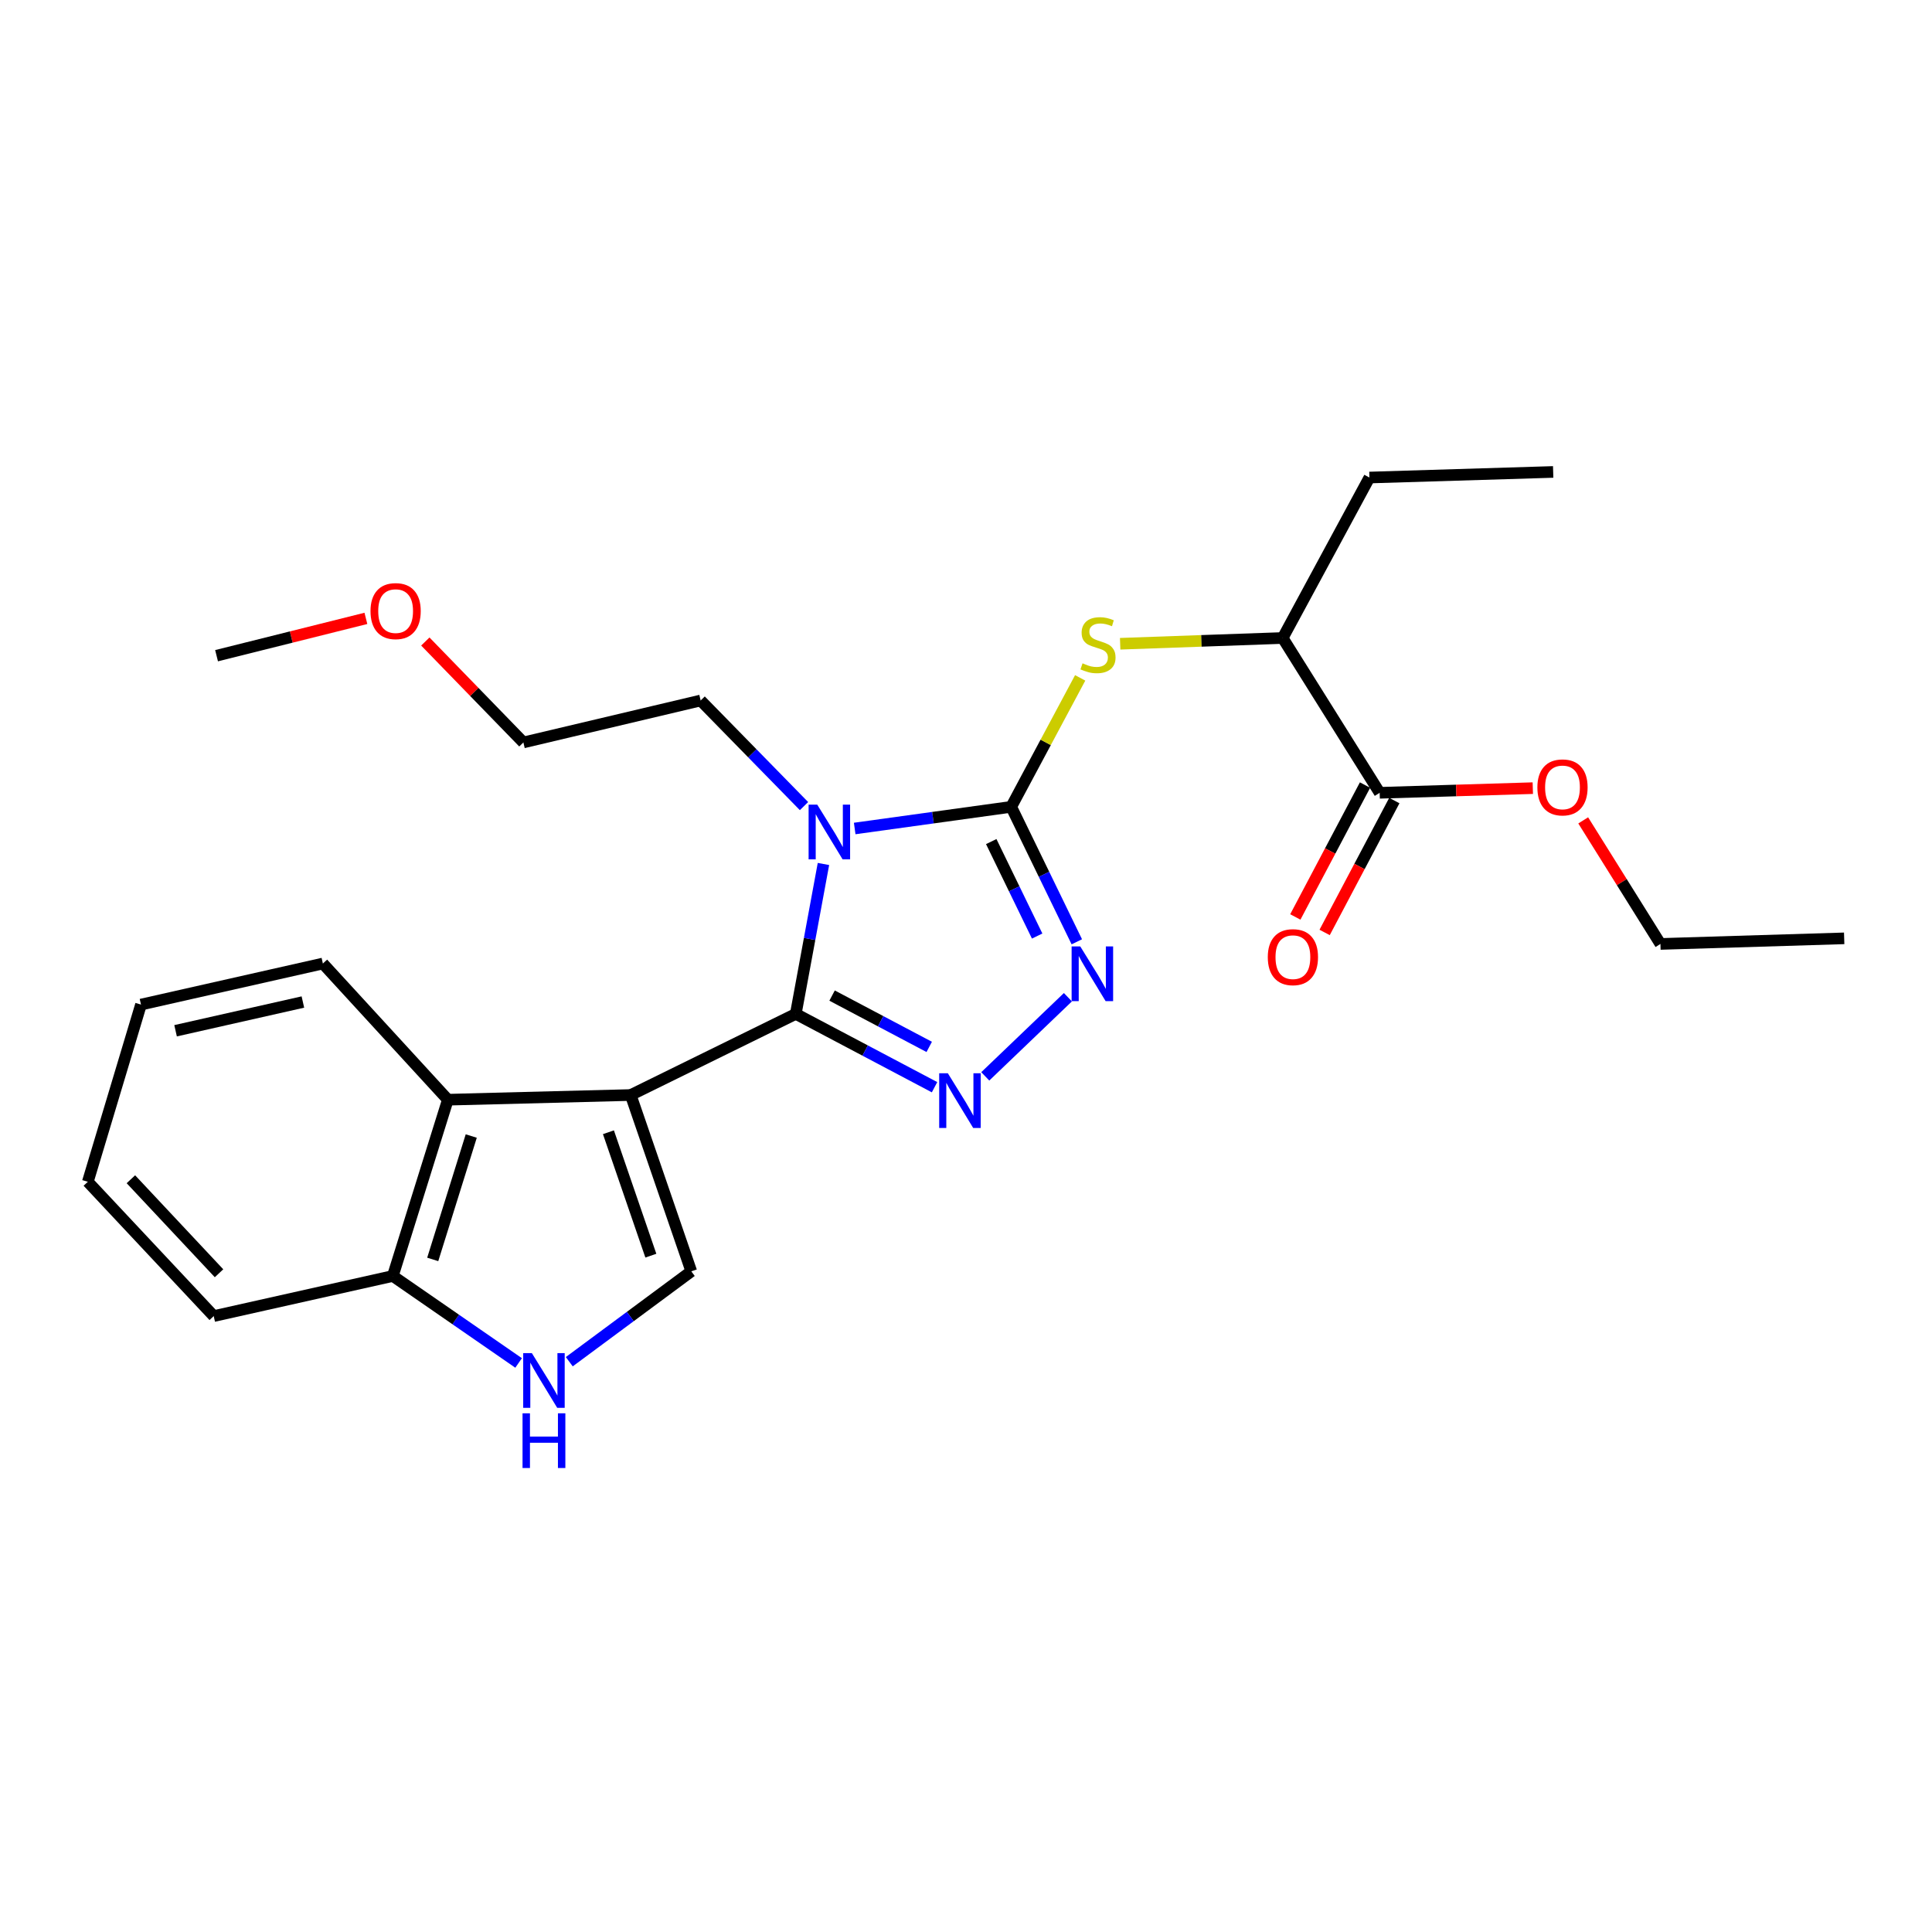 <?xml version='1.0' encoding='iso-8859-1'?>
<svg version='1.1' baseProfile='full'
              xmlns='http://www.w3.org/2000/svg'
                      xmlns:rdkit='http://www.rdkit.org/xml'
                      xmlns:xlink='http://www.w3.org/1999/xlink'
                  xml:space='preserve'
width='1000px' height='1000px' viewBox='0 0 1000 1000'>
<!-- END OF HEADER -->
<rect style='opacity:1.0;fill:#FFFFFF;stroke:none' width='1000' height='1000' x='0' y='0'> </rect>
<path class='bond-0' d='M 411.894,524.791 L 419.055,485.993' style='fill:none;fill-rule:evenodd;stroke:#000000;stroke-width:6px;stroke-linecap:butt;stroke-linejoin:miter;stroke-opacity:1' />
<path class='bond-0' d='M 419.055,485.993 L 426.217,447.195' style='fill:none;fill-rule:evenodd;stroke:#0000FF;stroke-width:6px;stroke-linecap:butt;stroke-linejoin:miter;stroke-opacity:1' />
<path class='bond-1' d='M 411.894,524.791 L 326.447,566.785' style='fill:none;fill-rule:evenodd;stroke:#000000;stroke-width:6px;stroke-linecap:butt;stroke-linejoin:miter;stroke-opacity:1' />
<path class='bond-3' d='M 411.894,524.791 L 447.807,543.766' style='fill:none;fill-rule:evenodd;stroke:#000000;stroke-width:6px;stroke-linecap:butt;stroke-linejoin:miter;stroke-opacity:1' />
<path class='bond-3' d='M 447.807,543.766 L 483.721,562.74' style='fill:none;fill-rule:evenodd;stroke:#0000FF;stroke-width:6px;stroke-linecap:butt;stroke-linejoin:miter;stroke-opacity:1' />
<path class='bond-3' d='M 430.684,515.311 L 455.823,528.593' style='fill:none;fill-rule:evenodd;stroke:#000000;stroke-width:6px;stroke-linecap:butt;stroke-linejoin:miter;stroke-opacity:1' />
<path class='bond-3' d='M 455.823,528.593 L 480.963,541.875' style='fill:none;fill-rule:evenodd;stroke:#0000FF;stroke-width:6px;stroke-linecap:butt;stroke-linejoin:miter;stroke-opacity:1' />
<path class='bond-2' d='M 442.388,428.827 L 482.896,423.223' style='fill:none;fill-rule:evenodd;stroke:#0000FF;stroke-width:6px;stroke-linecap:butt;stroke-linejoin:miter;stroke-opacity:1' />
<path class='bond-2' d='M 482.896,423.223 L 523.404,417.619' style='fill:none;fill-rule:evenodd;stroke:#000000;stroke-width:6px;stroke-linecap:butt;stroke-linejoin:miter;stroke-opacity:1' />
<path class='bond-13' d='M 416.152,417.235 L 389.403,389.904' style='fill:none;fill-rule:evenodd;stroke:#0000FF;stroke-width:6px;stroke-linecap:butt;stroke-linejoin:miter;stroke-opacity:1' />
<path class='bond-13' d='M 389.403,389.904 L 362.654,362.574' style='fill:none;fill-rule:evenodd;stroke:#000000;stroke-width:6px;stroke-linecap:butt;stroke-linejoin:miter;stroke-opacity:1' />
<path class='bond-5' d='M 326.447,566.785 L 357.812,658.038' style='fill:none;fill-rule:evenodd;stroke:#000000;stroke-width:6px;stroke-linecap:butt;stroke-linejoin:miter;stroke-opacity:1' />
<path class='bond-5' d='M 314.924,586.051 L 336.879,649.928' style='fill:none;fill-rule:evenodd;stroke:#000000;stroke-width:6px;stroke-linecap:butt;stroke-linejoin:miter;stroke-opacity:1' />
<path class='bond-6' d='M 326.447,566.785 L 231.811,569.207' style='fill:none;fill-rule:evenodd;stroke:#000000;stroke-width:6px;stroke-linecap:butt;stroke-linejoin:miter;stroke-opacity:1' />
<path class='bond-7' d='M 523.404,417.619 L 541.249,384.246' style='fill:none;fill-rule:evenodd;stroke:#000000;stroke-width:6px;stroke-linecap:butt;stroke-linejoin:miter;stroke-opacity:1' />
<path class='bond-7' d='M 541.249,384.246 L 559.095,350.873' style='fill:none;fill-rule:evenodd;stroke:#CCCC00;stroke-width:6px;stroke-linecap:butt;stroke-linejoin:miter;stroke-opacity:1' />
<path class='bond-26' d='M 523.404,417.619 L 540.381,452.547' style='fill:none;fill-rule:evenodd;stroke:#000000;stroke-width:6px;stroke-linecap:butt;stroke-linejoin:miter;stroke-opacity:1' />
<path class='bond-26' d='M 540.381,452.547 L 557.358,487.475' style='fill:none;fill-rule:evenodd;stroke:#0000FF;stroke-width:6px;stroke-linecap:butt;stroke-linejoin:miter;stroke-opacity:1' />
<path class='bond-26' d='M 513.064,435.598 L 524.947,460.048' style='fill:none;fill-rule:evenodd;stroke:#000000;stroke-width:6px;stroke-linecap:butt;stroke-linejoin:miter;stroke-opacity:1' />
<path class='bond-26' d='M 524.947,460.048 L 536.831,484.498' style='fill:none;fill-rule:evenodd;stroke:#0000FF;stroke-width:6px;stroke-linecap:butt;stroke-linejoin:miter;stroke-opacity:1' />
<path class='bond-4' d='M 509.976,557.125 L 552.749,516.161' style='fill:none;fill-rule:evenodd;stroke:#0000FF;stroke-width:6px;stroke-linecap:butt;stroke-linejoin:miter;stroke-opacity:1' />
<path class='bond-8' d='M 357.812,658.038 L 326.235,681.428' style='fill:none;fill-rule:evenodd;stroke:#000000;stroke-width:6px;stroke-linecap:butt;stroke-linejoin:miter;stroke-opacity:1' />
<path class='bond-8' d='M 326.235,681.428 L 294.658,704.818' style='fill:none;fill-rule:evenodd;stroke:#0000FF;stroke-width:6px;stroke-linecap:butt;stroke-linejoin:miter;stroke-opacity:1' />
<path class='bond-10' d='M 231.811,569.207 L 203.325,660.45' style='fill:none;fill-rule:evenodd;stroke:#000000;stroke-width:6px;stroke-linecap:butt;stroke-linejoin:miter;stroke-opacity:1' />
<path class='bond-10' d='M 243.918,588.007 L 223.978,651.877' style='fill:none;fill-rule:evenodd;stroke:#000000;stroke-width:6px;stroke-linecap:butt;stroke-linejoin:miter;stroke-opacity:1' />
<path class='bond-15' d='M 231.811,569.207 L 167.118,498.718' style='fill:none;fill-rule:evenodd;stroke:#000000;stroke-width:6px;stroke-linecap:butt;stroke-linejoin:miter;stroke-opacity:1' />
<path class='bond-11' d='M 579.796,333.205 L 621.855,331.716' style='fill:none;fill-rule:evenodd;stroke:#CCCC00;stroke-width:6px;stroke-linecap:butt;stroke-linejoin:miter;stroke-opacity:1' />
<path class='bond-11' d='M 621.855,331.716 L 663.915,330.227' style='fill:none;fill-rule:evenodd;stroke:#000000;stroke-width:6px;stroke-linecap:butt;stroke-linejoin:miter;stroke-opacity:1' />
<path class='bond-27' d='M 268.428,705.462 L 235.877,682.956' style='fill:none;fill-rule:evenodd;stroke:#0000FF;stroke-width:6px;stroke-linecap:butt;stroke-linejoin:miter;stroke-opacity:1' />
<path class='bond-27' d='M 235.877,682.956 L 203.325,660.45' style='fill:none;fill-rule:evenodd;stroke:#000000;stroke-width:6px;stroke-linecap:butt;stroke-linejoin:miter;stroke-opacity:1' />
<path class='bond-9' d='M 714.117,410.354 L 663.915,330.227' style='fill:none;fill-rule:evenodd;stroke:#000000;stroke-width:6px;stroke-linecap:butt;stroke-linejoin:miter;stroke-opacity:1' />
<path class='bond-12' d='M 706.531,406.346 L 688.494,440.479' style='fill:none;fill-rule:evenodd;stroke:#000000;stroke-width:6px;stroke-linecap:butt;stroke-linejoin:miter;stroke-opacity:1' />
<path class='bond-12' d='M 688.494,440.479 L 670.457,474.611' style='fill:none;fill-rule:evenodd;stroke:#FF0000;stroke-width:6px;stroke-linecap:butt;stroke-linejoin:miter;stroke-opacity:1' />
<path class='bond-12' d='M 721.703,414.363 L 703.666,448.496' style='fill:none;fill-rule:evenodd;stroke:#000000;stroke-width:6px;stroke-linecap:butt;stroke-linejoin:miter;stroke-opacity:1' />
<path class='bond-12' d='M 703.666,448.496 L 685.629,482.629' style='fill:none;fill-rule:evenodd;stroke:#FF0000;stroke-width:6px;stroke-linecap:butt;stroke-linejoin:miter;stroke-opacity:1' />
<path class='bond-14' d='M 714.117,410.354 L 753.747,409.149' style='fill:none;fill-rule:evenodd;stroke:#000000;stroke-width:6px;stroke-linecap:butt;stroke-linejoin:miter;stroke-opacity:1' />
<path class='bond-14' d='M 753.747,409.149 L 793.377,407.943' style='fill:none;fill-rule:evenodd;stroke:#FF0000;stroke-width:6px;stroke-linecap:butt;stroke-linejoin:miter;stroke-opacity:1' />
<path class='bond-18' d='M 203.325,660.45 L 110.624,681.204' style='fill:none;fill-rule:evenodd;stroke:#000000;stroke-width:6px;stroke-linecap:butt;stroke-linejoin:miter;stroke-opacity:1' />
<path class='bond-17' d='M 663.915,330.227 L 708.807,247.174' style='fill:none;fill-rule:evenodd;stroke:#000000;stroke-width:6px;stroke-linecap:butt;stroke-linejoin:miter;stroke-opacity:1' />
<path class='bond-19' d='M 362.654,362.574 L 270.906,384.29' style='fill:none;fill-rule:evenodd;stroke:#000000;stroke-width:6px;stroke-linecap:butt;stroke-linejoin:miter;stroke-opacity:1' />
<path class='bond-20' d='M 819.464,424.627 L 839.453,456.605' style='fill:none;fill-rule:evenodd;stroke:#FF0000;stroke-width:6px;stroke-linecap:butt;stroke-linejoin:miter;stroke-opacity:1' />
<path class='bond-20' d='M 839.453,456.605 L 859.442,488.584' style='fill:none;fill-rule:evenodd;stroke:#000000;stroke-width:6px;stroke-linecap:butt;stroke-linejoin:miter;stroke-opacity:1' />
<path class='bond-23' d='M 167.118,498.718 L 72.977,519.968' style='fill:none;fill-rule:evenodd;stroke:#000000;stroke-width:6px;stroke-linecap:butt;stroke-linejoin:miter;stroke-opacity:1' />
<path class='bond-23' d='M 156.775,518.644 L 90.876,533.519' style='fill:none;fill-rule:evenodd;stroke:#000000;stroke-width:6px;stroke-linecap:butt;stroke-linejoin:miter;stroke-opacity:1' />
<path class='bond-16' d='M 220.147,332.045 L 245.527,358.168' style='fill:none;fill-rule:evenodd;stroke:#FF0000;stroke-width:6px;stroke-linecap:butt;stroke-linejoin:miter;stroke-opacity:1' />
<path class='bond-16' d='M 245.527,358.168 L 270.906,384.29' style='fill:none;fill-rule:evenodd;stroke:#000000;stroke-width:6px;stroke-linecap:butt;stroke-linejoin:miter;stroke-opacity:1' />
<path class='bond-21' d='M 189.386,320.069 L 150.739,329.729' style='fill:none;fill-rule:evenodd;stroke:#FF0000;stroke-width:6px;stroke-linecap:butt;stroke-linejoin:miter;stroke-opacity:1' />
<path class='bond-21' d='M 150.739,329.729 L 112.092,339.389' style='fill:none;fill-rule:evenodd;stroke:#000000;stroke-width:6px;stroke-linecap:butt;stroke-linejoin:miter;stroke-opacity:1' />
<path class='bond-22' d='M 708.807,247.174 L 803.92,244.276' style='fill:none;fill-rule:evenodd;stroke:#000000;stroke-width:6px;stroke-linecap:butt;stroke-linejoin:miter;stroke-opacity:1' />
<path class='bond-28' d='M 110.624,681.204 L 45.455,611.687' style='fill:none;fill-rule:evenodd;stroke:#000000;stroke-width:6px;stroke-linecap:butt;stroke-linejoin:miter;stroke-opacity:1' />
<path class='bond-28' d='M 113.367,659.04 L 67.749,610.378' style='fill:none;fill-rule:evenodd;stroke:#000000;stroke-width:6px;stroke-linecap:butt;stroke-linejoin:miter;stroke-opacity:1' />
<path class='bond-24' d='M 859.442,488.584 L 954.545,485.686' style='fill:none;fill-rule:evenodd;stroke:#000000;stroke-width:6px;stroke-linecap:butt;stroke-linejoin:miter;stroke-opacity:1' />
<path class='bond-25' d='M 72.977,519.968 L 45.455,611.687' style='fill:none;fill-rule:evenodd;stroke:#000000;stroke-width:6px;stroke-linecap:butt;stroke-linejoin:miter;stroke-opacity:1' />
<path  class='atom-1' d='M 423.013 416.481
L 432.293 431.481
Q 433.213 432.961, 434.693 435.641
Q 436.173 438.321, 436.253 438.481
L 436.253 416.481
L 440.013 416.481
L 440.013 444.801
L 436.133 444.801
L 426.173 428.401
Q 425.013 426.481, 423.773 424.281
Q 422.573 422.081, 422.213 421.401
L 422.213 444.801
L 418.533 444.801
L 418.533 416.481
L 423.013 416.481
' fill='#0000FF'/>
<path  class='atom-4' d='M 490.604 555.524
L 499.884 570.524
Q 500.804 572.004, 502.284 574.684
Q 503.764 577.364, 503.844 577.524
L 503.844 555.524
L 507.604 555.524
L 507.604 583.844
L 503.724 583.844
L 493.764 567.444
Q 492.604 565.524, 491.364 563.324
Q 490.164 561.124, 489.804 560.444
L 489.804 583.844
L 486.124 583.844
L 486.124 555.524
L 490.604 555.524
' fill='#0000FF'/>
<path  class='atom-5' d='M 559.148 489.878
L 568.428 504.878
Q 569.348 506.358, 570.828 509.038
Q 572.308 511.718, 572.388 511.878
L 572.388 489.878
L 576.148 489.878
L 576.148 518.198
L 572.268 518.198
L 562.308 501.798
Q 561.148 499.878, 559.908 497.678
Q 558.708 495.478, 558.348 494.798
L 558.348 518.198
L 554.668 518.198
L 554.668 489.878
L 559.148 489.878
' fill='#0000FF'/>
<path  class='atom-8' d='M 560.325 343.332
Q 560.645 343.452, 561.965 344.012
Q 563.285 344.572, 564.725 344.932
Q 566.205 345.252, 567.645 345.252
Q 570.325 345.252, 571.885 343.972
Q 573.445 342.652, 573.445 340.372
Q 573.445 338.812, 572.645 337.852
Q 571.885 336.892, 570.685 336.372
Q 569.485 335.852, 567.485 335.252
Q 564.965 334.492, 563.445 333.772
Q 561.965 333.052, 560.885 331.532
Q 559.845 330.012, 559.845 327.452
Q 559.845 323.892, 562.245 321.692
Q 564.685 319.492, 569.485 319.492
Q 572.765 319.492, 576.485 321.052
L 575.565 324.132
Q 572.165 322.732, 569.605 322.732
Q 566.845 322.732, 565.325 323.892
Q 563.805 325.012, 563.845 326.972
Q 563.845 328.492, 564.605 329.412
Q 565.405 330.332, 566.525 330.852
Q 567.685 331.372, 569.605 331.972
Q 572.165 332.772, 573.685 333.572
Q 575.205 334.372, 576.285 336.012
Q 577.405 337.612, 577.405 340.372
Q 577.405 344.292, 574.765 346.412
Q 572.165 348.492, 567.805 348.492
Q 565.285 348.492, 563.365 347.932
Q 561.485 347.412, 559.245 346.492
L 560.325 343.332
' fill='#CCCC00'/>
<path  class='atom-9' d='M 275.286 700.372
L 284.566 715.372
Q 285.486 716.852, 286.966 719.532
Q 288.446 722.212, 288.526 722.372
L 288.526 700.372
L 292.286 700.372
L 292.286 728.692
L 288.406 728.692
L 278.446 712.292
Q 277.286 710.372, 276.046 708.172
Q 274.846 705.972, 274.486 705.292
L 274.486 728.692
L 270.806 728.692
L 270.806 700.372
L 275.286 700.372
' fill='#0000FF'/>
<path  class='atom-9' d='M 270.466 731.524
L 274.306 731.524
L 274.306 743.564
L 288.786 743.564
L 288.786 731.524
L 292.626 731.524
L 292.626 759.844
L 288.786 759.844
L 288.786 746.764
L 274.306 746.764
L 274.306 759.844
L 270.466 759.844
L 270.466 731.524
' fill='#0000FF'/>
<path  class='atom-13' d='M 656.206 495.423
Q 656.206 488.623, 659.566 484.823
Q 662.926 481.023, 669.206 481.023
Q 675.486 481.023, 678.846 484.823
Q 682.206 488.623, 682.206 495.423
Q 682.206 502.303, 678.806 506.223
Q 675.406 510.103, 669.206 510.103
Q 662.966 510.103, 659.566 506.223
Q 656.206 502.343, 656.206 495.423
M 669.206 506.903
Q 673.526 506.903, 675.846 504.023
Q 678.206 501.103, 678.206 495.423
Q 678.206 489.863, 675.846 487.063
Q 673.526 484.223, 669.206 484.223
Q 664.886 484.223, 662.526 487.023
Q 660.206 489.823, 660.206 495.423
Q 660.206 501.143, 662.526 504.023
Q 664.886 506.903, 669.206 506.903
' fill='#FF0000'/>
<path  class='atom-15' d='M 795.744 407.555
Q 795.744 400.755, 799.104 396.955
Q 802.464 393.155, 808.744 393.155
Q 815.024 393.155, 818.384 396.955
Q 821.744 400.755, 821.744 407.555
Q 821.744 414.435, 818.344 418.355
Q 814.944 422.235, 808.744 422.235
Q 802.504 422.235, 799.104 418.355
Q 795.744 414.475, 795.744 407.555
M 808.744 419.035
Q 813.064 419.035, 815.384 416.155
Q 817.744 413.235, 817.744 407.555
Q 817.744 401.995, 815.384 399.195
Q 813.064 396.355, 808.744 396.355
Q 804.424 396.355, 802.064 399.155
Q 799.744 401.955, 799.744 407.555
Q 799.744 413.275, 802.064 416.155
Q 804.424 419.035, 808.744 419.035
' fill='#FF0000'/>
<path  class='atom-17' d='M 191.774 316.303
Q 191.774 309.503, 195.134 305.703
Q 198.494 301.903, 204.774 301.903
Q 211.054 301.903, 214.414 305.703
Q 217.774 309.503, 217.774 316.303
Q 217.774 323.183, 214.374 327.103
Q 210.974 330.983, 204.774 330.983
Q 198.534 330.983, 195.134 327.103
Q 191.774 323.223, 191.774 316.303
M 204.774 327.783
Q 209.094 327.783, 211.414 324.903
Q 213.774 321.983, 213.774 316.303
Q 213.774 310.743, 211.414 307.943
Q 209.094 305.103, 204.774 305.103
Q 200.454 305.103, 198.094 307.903
Q 195.774 310.703, 195.774 316.303
Q 195.774 322.023, 198.094 324.903
Q 200.454 327.783, 204.774 327.783
' fill='#FF0000'/>
</svg>
